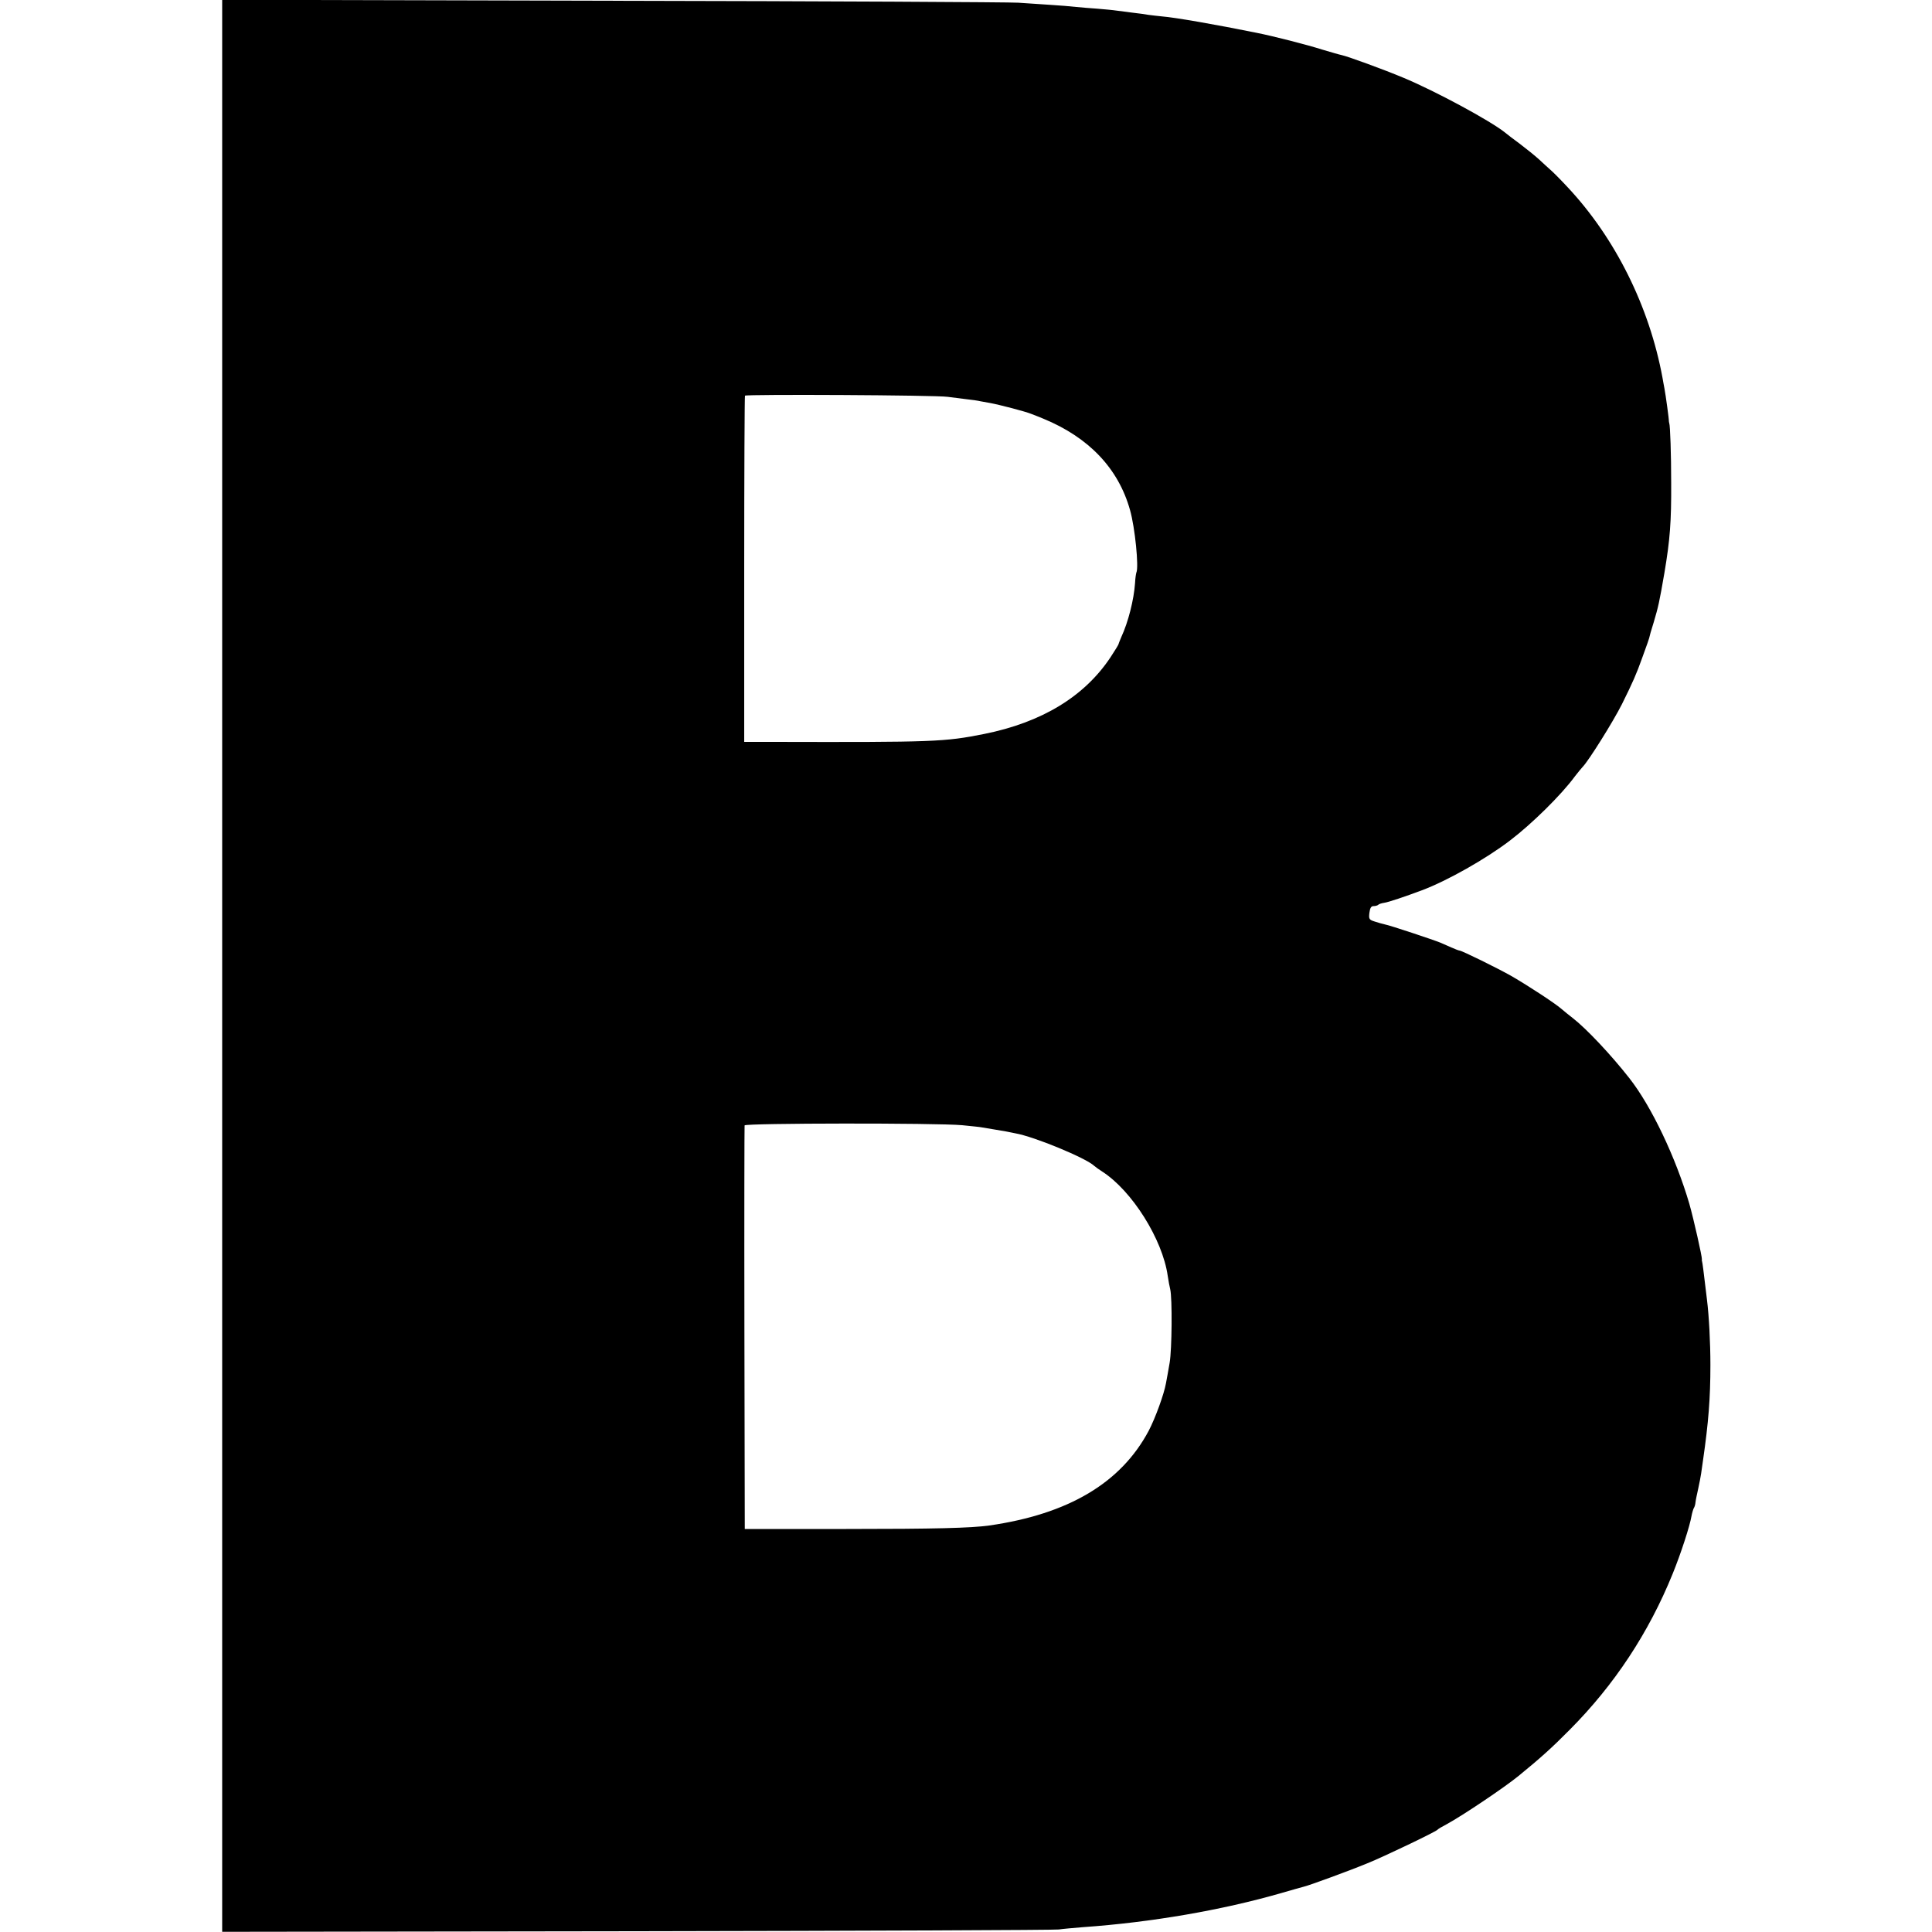 <?xml version="1.0" standalone="no"?>
<!DOCTYPE svg PUBLIC "-//W3C//DTD SVG 20010904//EN"
 "http://www.w3.org/TR/2001/REC-SVG-20010904/DTD/svg10.dtd">
<svg version="1.0" xmlns="http://www.w3.org/2000/svg"
 width="1000pt" height="1000pt" viewBox="0 0 1000 1000"
 preserveAspectRatio="xMidYMid meet">
<g transform="translate(0,1000) scale(0.1,-0.1)"
fill="#000000" stroke="none">
<path d="M1150 5001 l0 -5000 2148 3 c1181 2 2163 6 2182 9 19 3 76 8 125 12
355 25 719 88 1025 176 58 17 112 32 120 34 26 6 234 82 326 120 87 35 354
163 364 174 3 4 25 17 50 30 82 45 291 185 369 248 115 94 173 146 265 239
232 233 410 503 534 809 43 106 88 245 97 297 3 17 9 36 12 42 4 5 8 19 9 31
1 11 8 43 14 70 6 28 13 63 15 78 2 15 7 47 10 70 28 195 38 318 38 492 0 115
-7 252 -18 340 -19 161 -23 188 -25 195 -1 3 -2 8 -1 12 1 14 -42 206 -65 287
-70 239 -196 505 -311 651 -94 120 -222 256 -293 311 -17 13 -43 34 -58 47
-36 31 -171 119 -257 169 -70 40 -259 133 -271 133 -3 0 -22 7 -42 16 -21 9
-46 20 -57 25 -31 13 -262 90 -286 94 -12 3 -36 9 -53 15 -29 9 -32 13 -28 45
3 25 9 35 21 35 10 0 21 3 25 7 4 4 17 8 30 10 22 3 111 33 196 65 131 49 332
163 455 257 112 85 266 236 337 333 15 20 34 42 41 50 30 31 155 230 202 323
57 115 75 156 105 240 12 33 24 67 27 75 3 8 7 20 9 27 1 7 11 43 23 80 25 85
29 102 56 258 29 172 36 264 35 465 0 148 -5 297 -10 310 -1 3 -2 8 -2 11 1 7
-16 132 -23 169 -3 14 -7 39 -10 55 -68 368 -244 722 -490 985 -38 41 -79 82
-90 91 -11 10 -38 34 -59 54 -22 20 -67 56 -100 81 -34 25 -68 51 -76 58 -76
61 -361 215 -527 284 -105 44 -287 110 -319 117 -11 2 -55 15 -99 28 -82 26
-250 69 -340 87 -207 42 -424 80 -490 85 -22 2 -53 6 -70 8 -16 3 -52 8 -80
11 -27 4 -66 8 -85 11 -19 3 -64 7 -100 10 -36 2 -85 7 -110 9 -25 3 -85 8
-135 11 -49 3 -124 8 -165 11 -41 3 -985 8 -2097 10 l-2023 5 0 -5000z m3755
2945 c22 -3 65 -8 95 -12 30 -3 63 -8 75 -11 11 -2 34 -6 50 -9 49 -9 183 -44
212 -56 16 -6 44 -17 63 -25 236 -97 389 -258 449 -473 26 -91 46 -296 33
-323 -2 -5 -6 -30 -7 -55 -6 -86 -35 -201 -71 -279 -7 -17 -14 -33 -14 -36 0
-3 -19 -34 -42 -69 -135 -203 -355 -337 -654 -397 -206 -41 -258 -43 -1095
-41 l-147 0 0 893 c0 490 2 895 4 899 5 8 992 3 1049 -6z m75 -3770 c47 -5 92
-9 100 -11 8 -1 35 -6 60 -10 25 -4 54 -9 65 -11 11 -2 34 -7 50 -10 98 -17
366 -128 408 -168 7 -6 26 -20 42 -30 154 -99 312 -350 339 -539 4 -27 10 -59
13 -70 11 -46 9 -312 -3 -381 -7 -39 -15 -87 -19 -106 -10 -56 -55 -180 -89
-245 -144 -271 -416 -432 -826 -491 -94 -13 -280 -18 -740 -18 l-525 0 -2
1039 c-1 572 0 1045 1 1050 4 12 994 13 1126 1z"/>
</g>
</svg>
